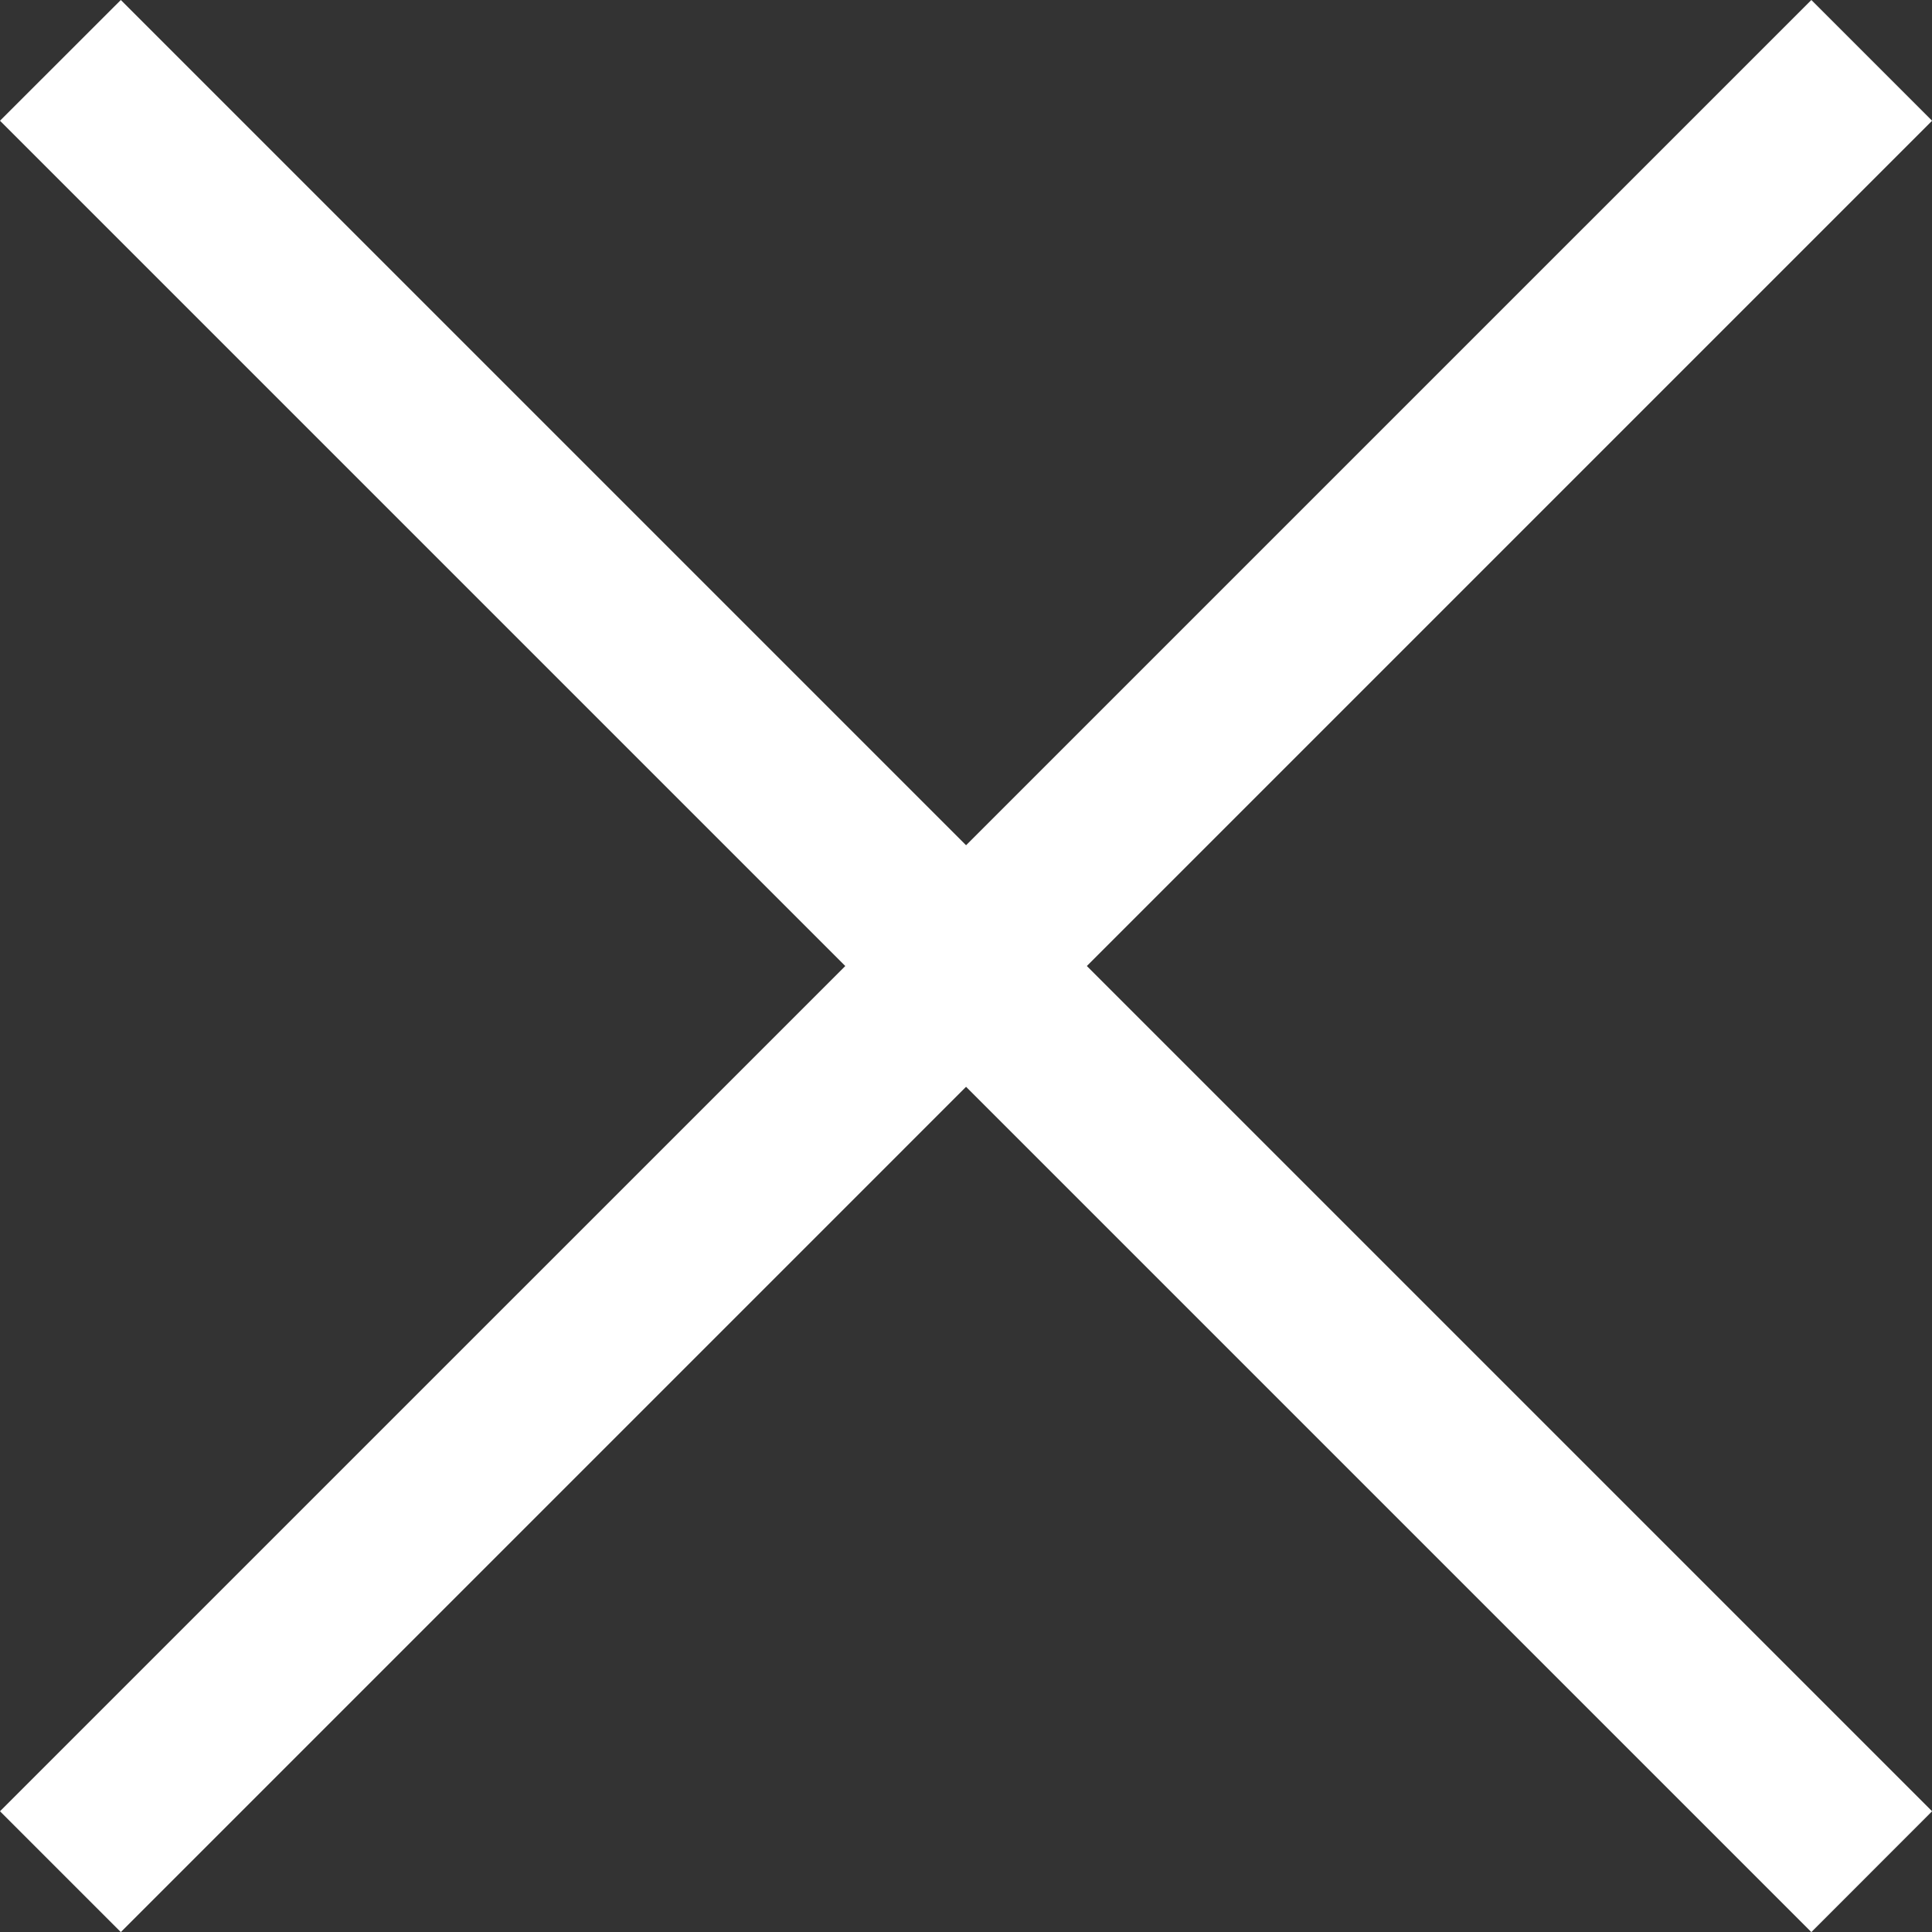 <svg xmlns="http://www.w3.org/2000/svg" width="22.627" height="22.627"><rect width="100%" height="100%" fill="#333333" stroke="none"/><g fill="#fff"><path d="M22.628 1.414 1.415 22.628 0 21.213 21.214 0z"/><path d="m1.415 0 21.213 21.213-1.414 1.415L0 1.414z"/></g></svg>